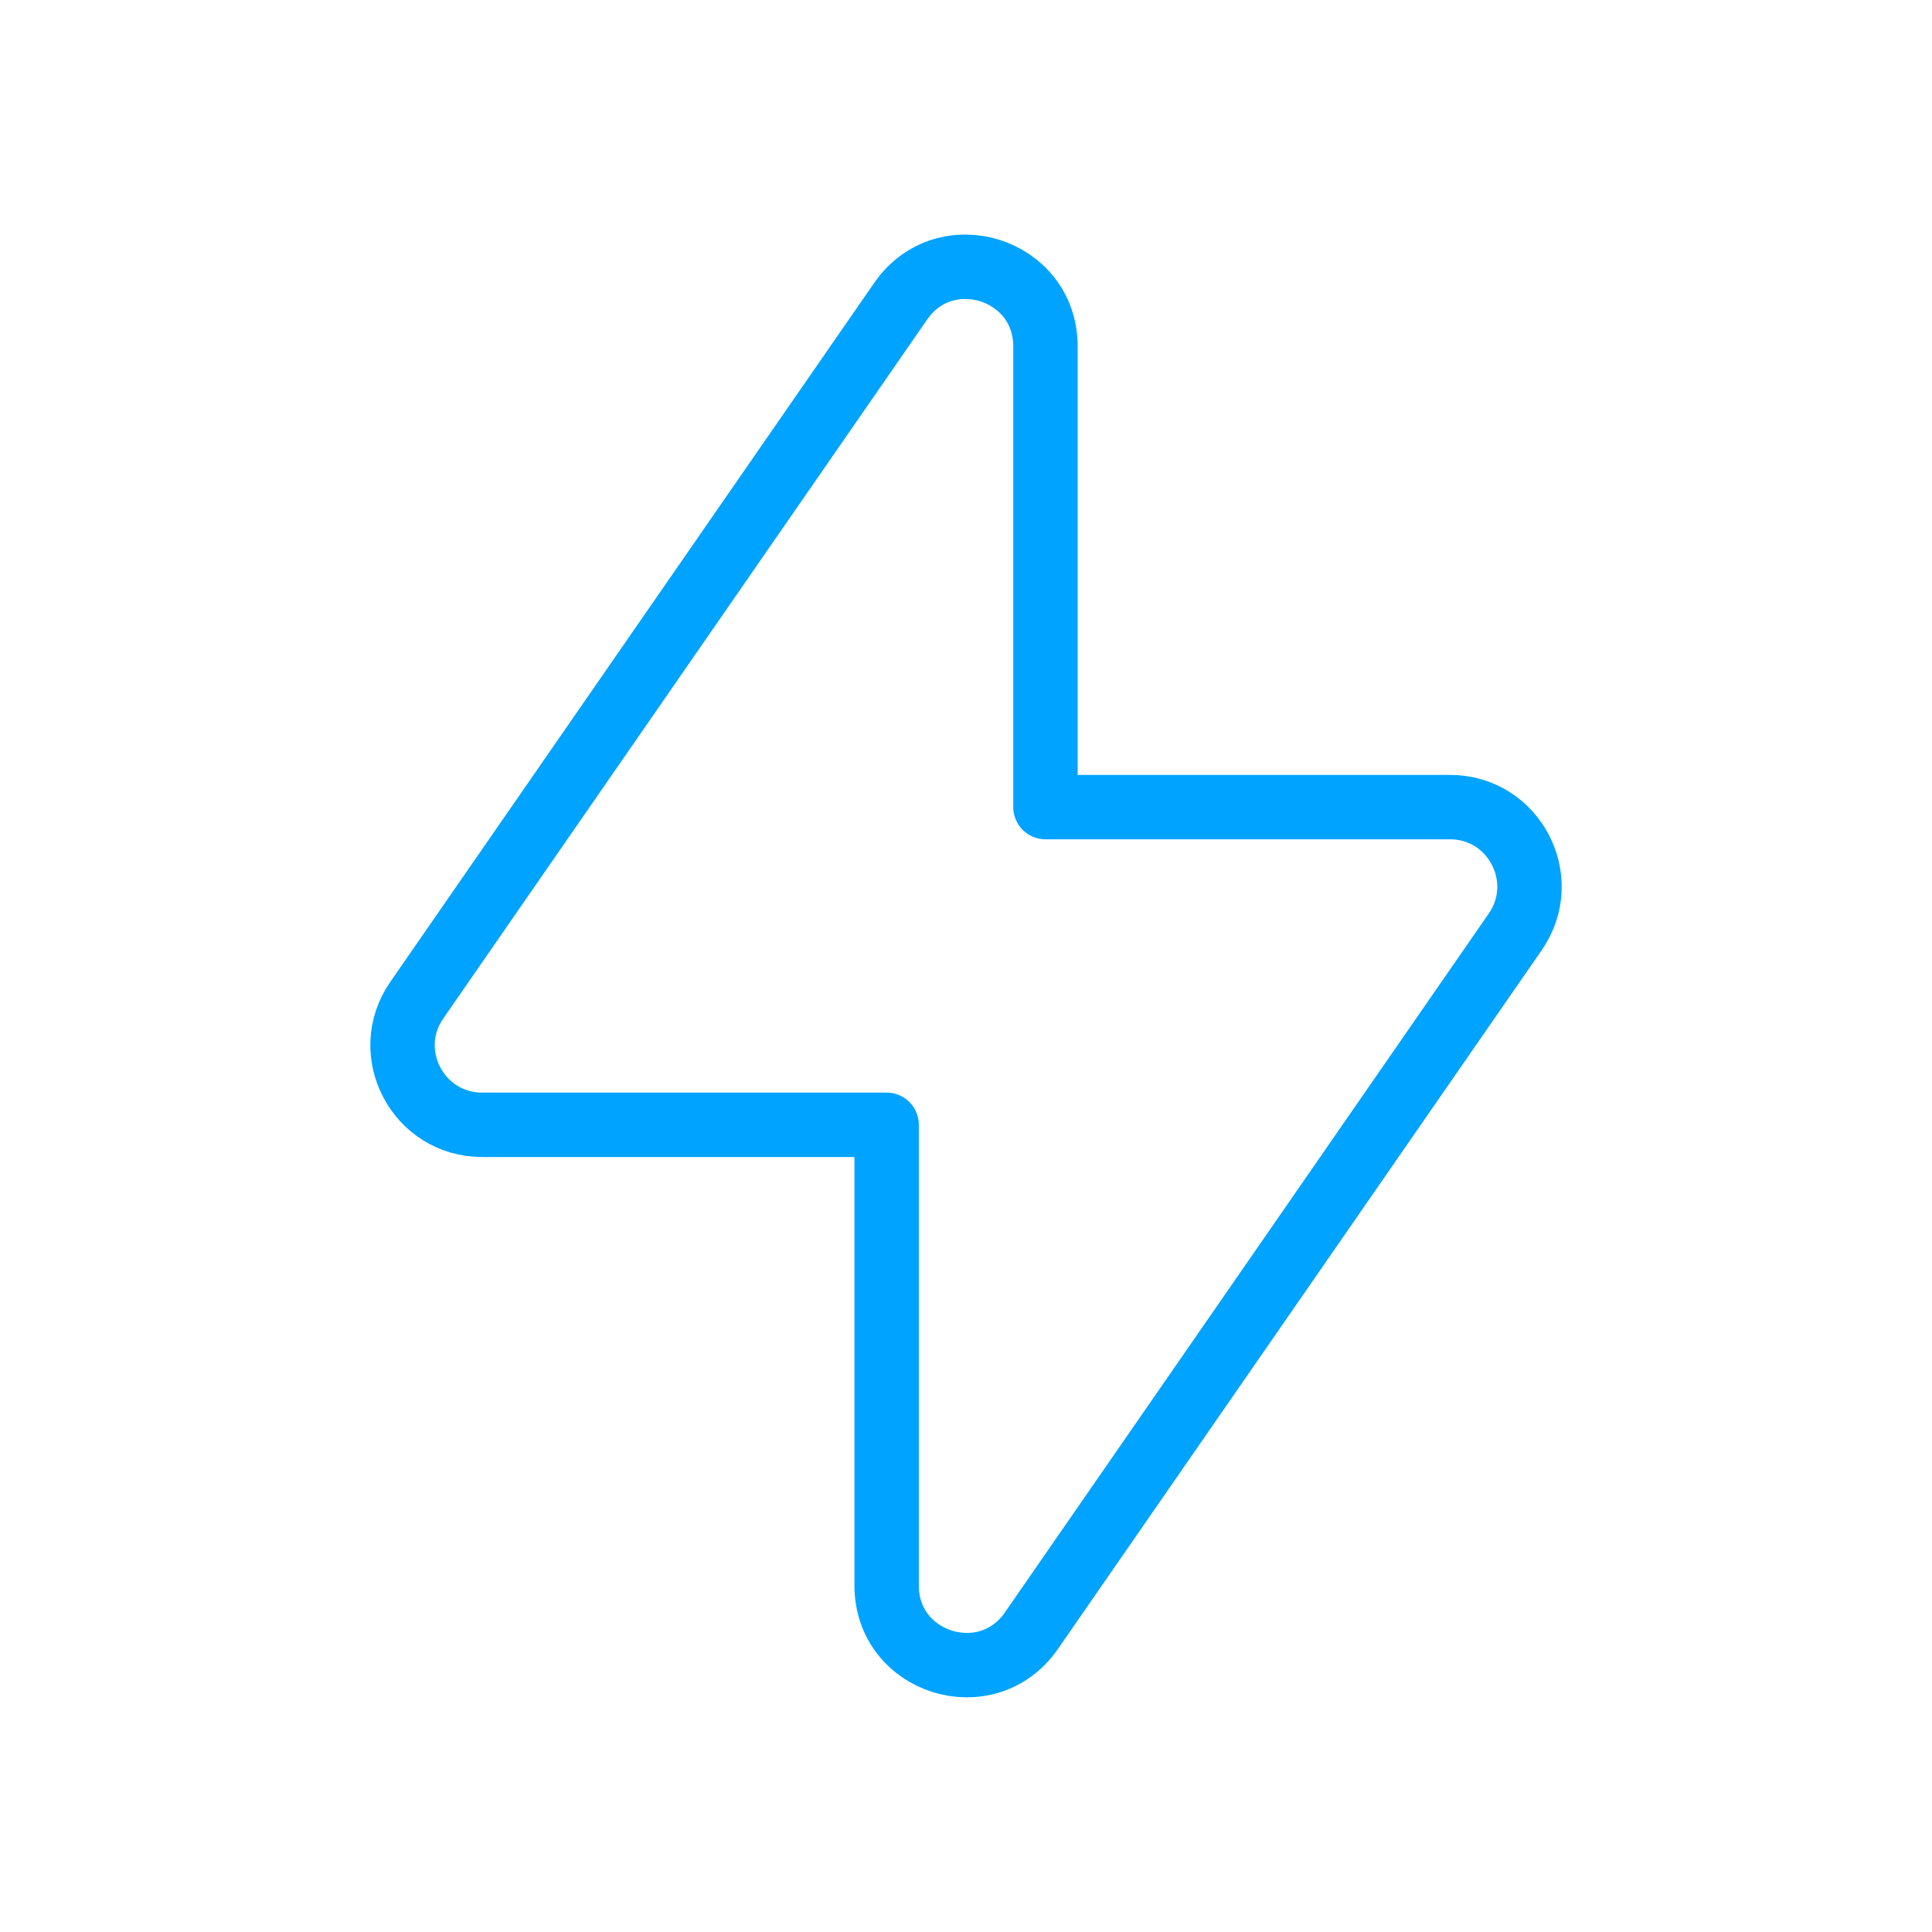 <?xml version="1.0" encoding="UTF-8"?> <svg xmlns="http://www.w3.org/2000/svg" width="60" height="60" viewBox="0 0 60 60" fill="none"> <path fill-rule="evenodd" clip-rule="evenodd" d="M47.058 28.938L32.03 50.645C30.653 52.633 27.535 51.66 27.535 49.24V34.932H14.973C12.983 34.932 11.81 32.697 12.945 31.06L27.973 9.352C29.35 7.365 32.468 8.337 32.468 10.758V25.065H45.03C47.018 25.065 48.19 27.3 47.058 28.938Z" stroke="#00A3FF" stroke-width="2" stroke-linecap="round" stroke-linejoin="round"></path> </svg> 